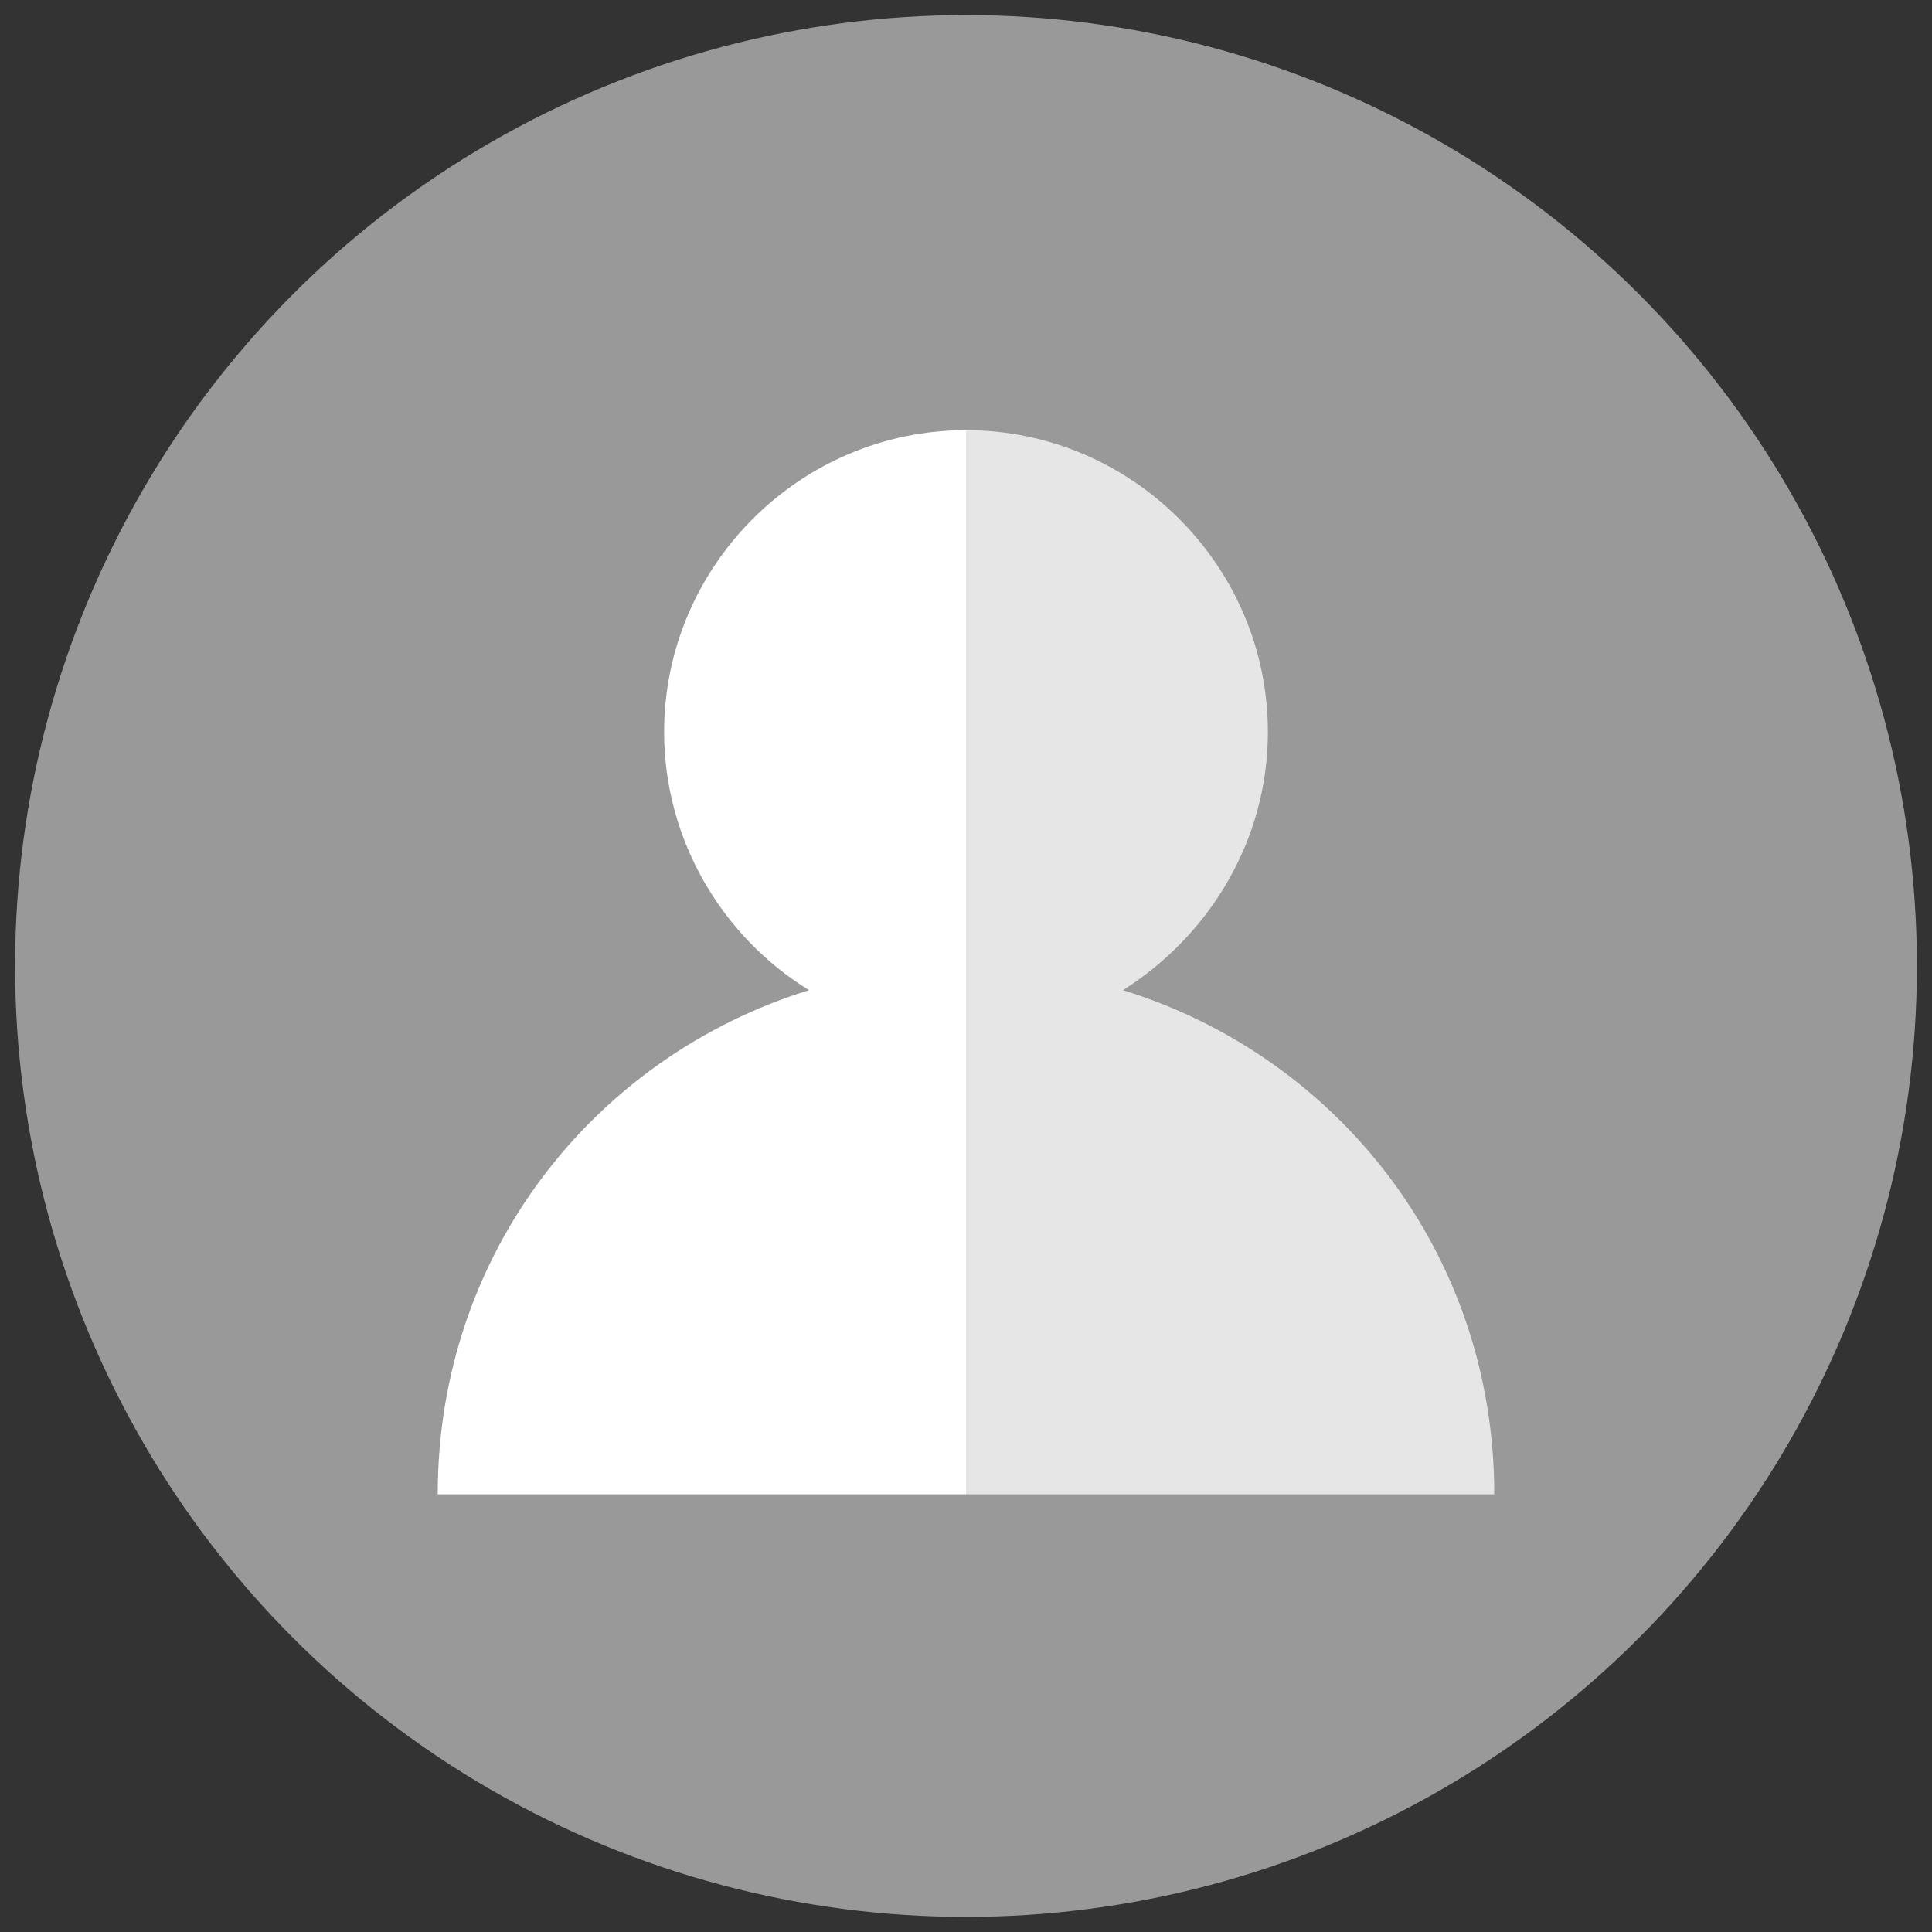<svg width="70" height="70" id="avatar" viewBox="0 0 128 128" xml:space="preserve" xmlns="http://www.w3.org/2000/svg">
    <rect x="0" y="0" width="128" height="128" fill="#333333" stroke="none"/>
    <circle cx="64" cy="64" fill="#999999" id="circle" r="63"></circle>
    <g id="icon">
        <path d="M64,99h35c0-16-10.4-29-24.6-33.4C80.1,62,84,55.7,84,48.5c0-11-9-20-20-20" fill="#E6E6E6"
              id="right"></path>
        <path d="M64,28.5c-11,0-20,9-20,20c0,7.2,3.9,13.6,9.6,17.1C39.4,70,29,83,29,99h35" fill="#FFFFFF"
              id="left"></path>
    </g>
</svg>